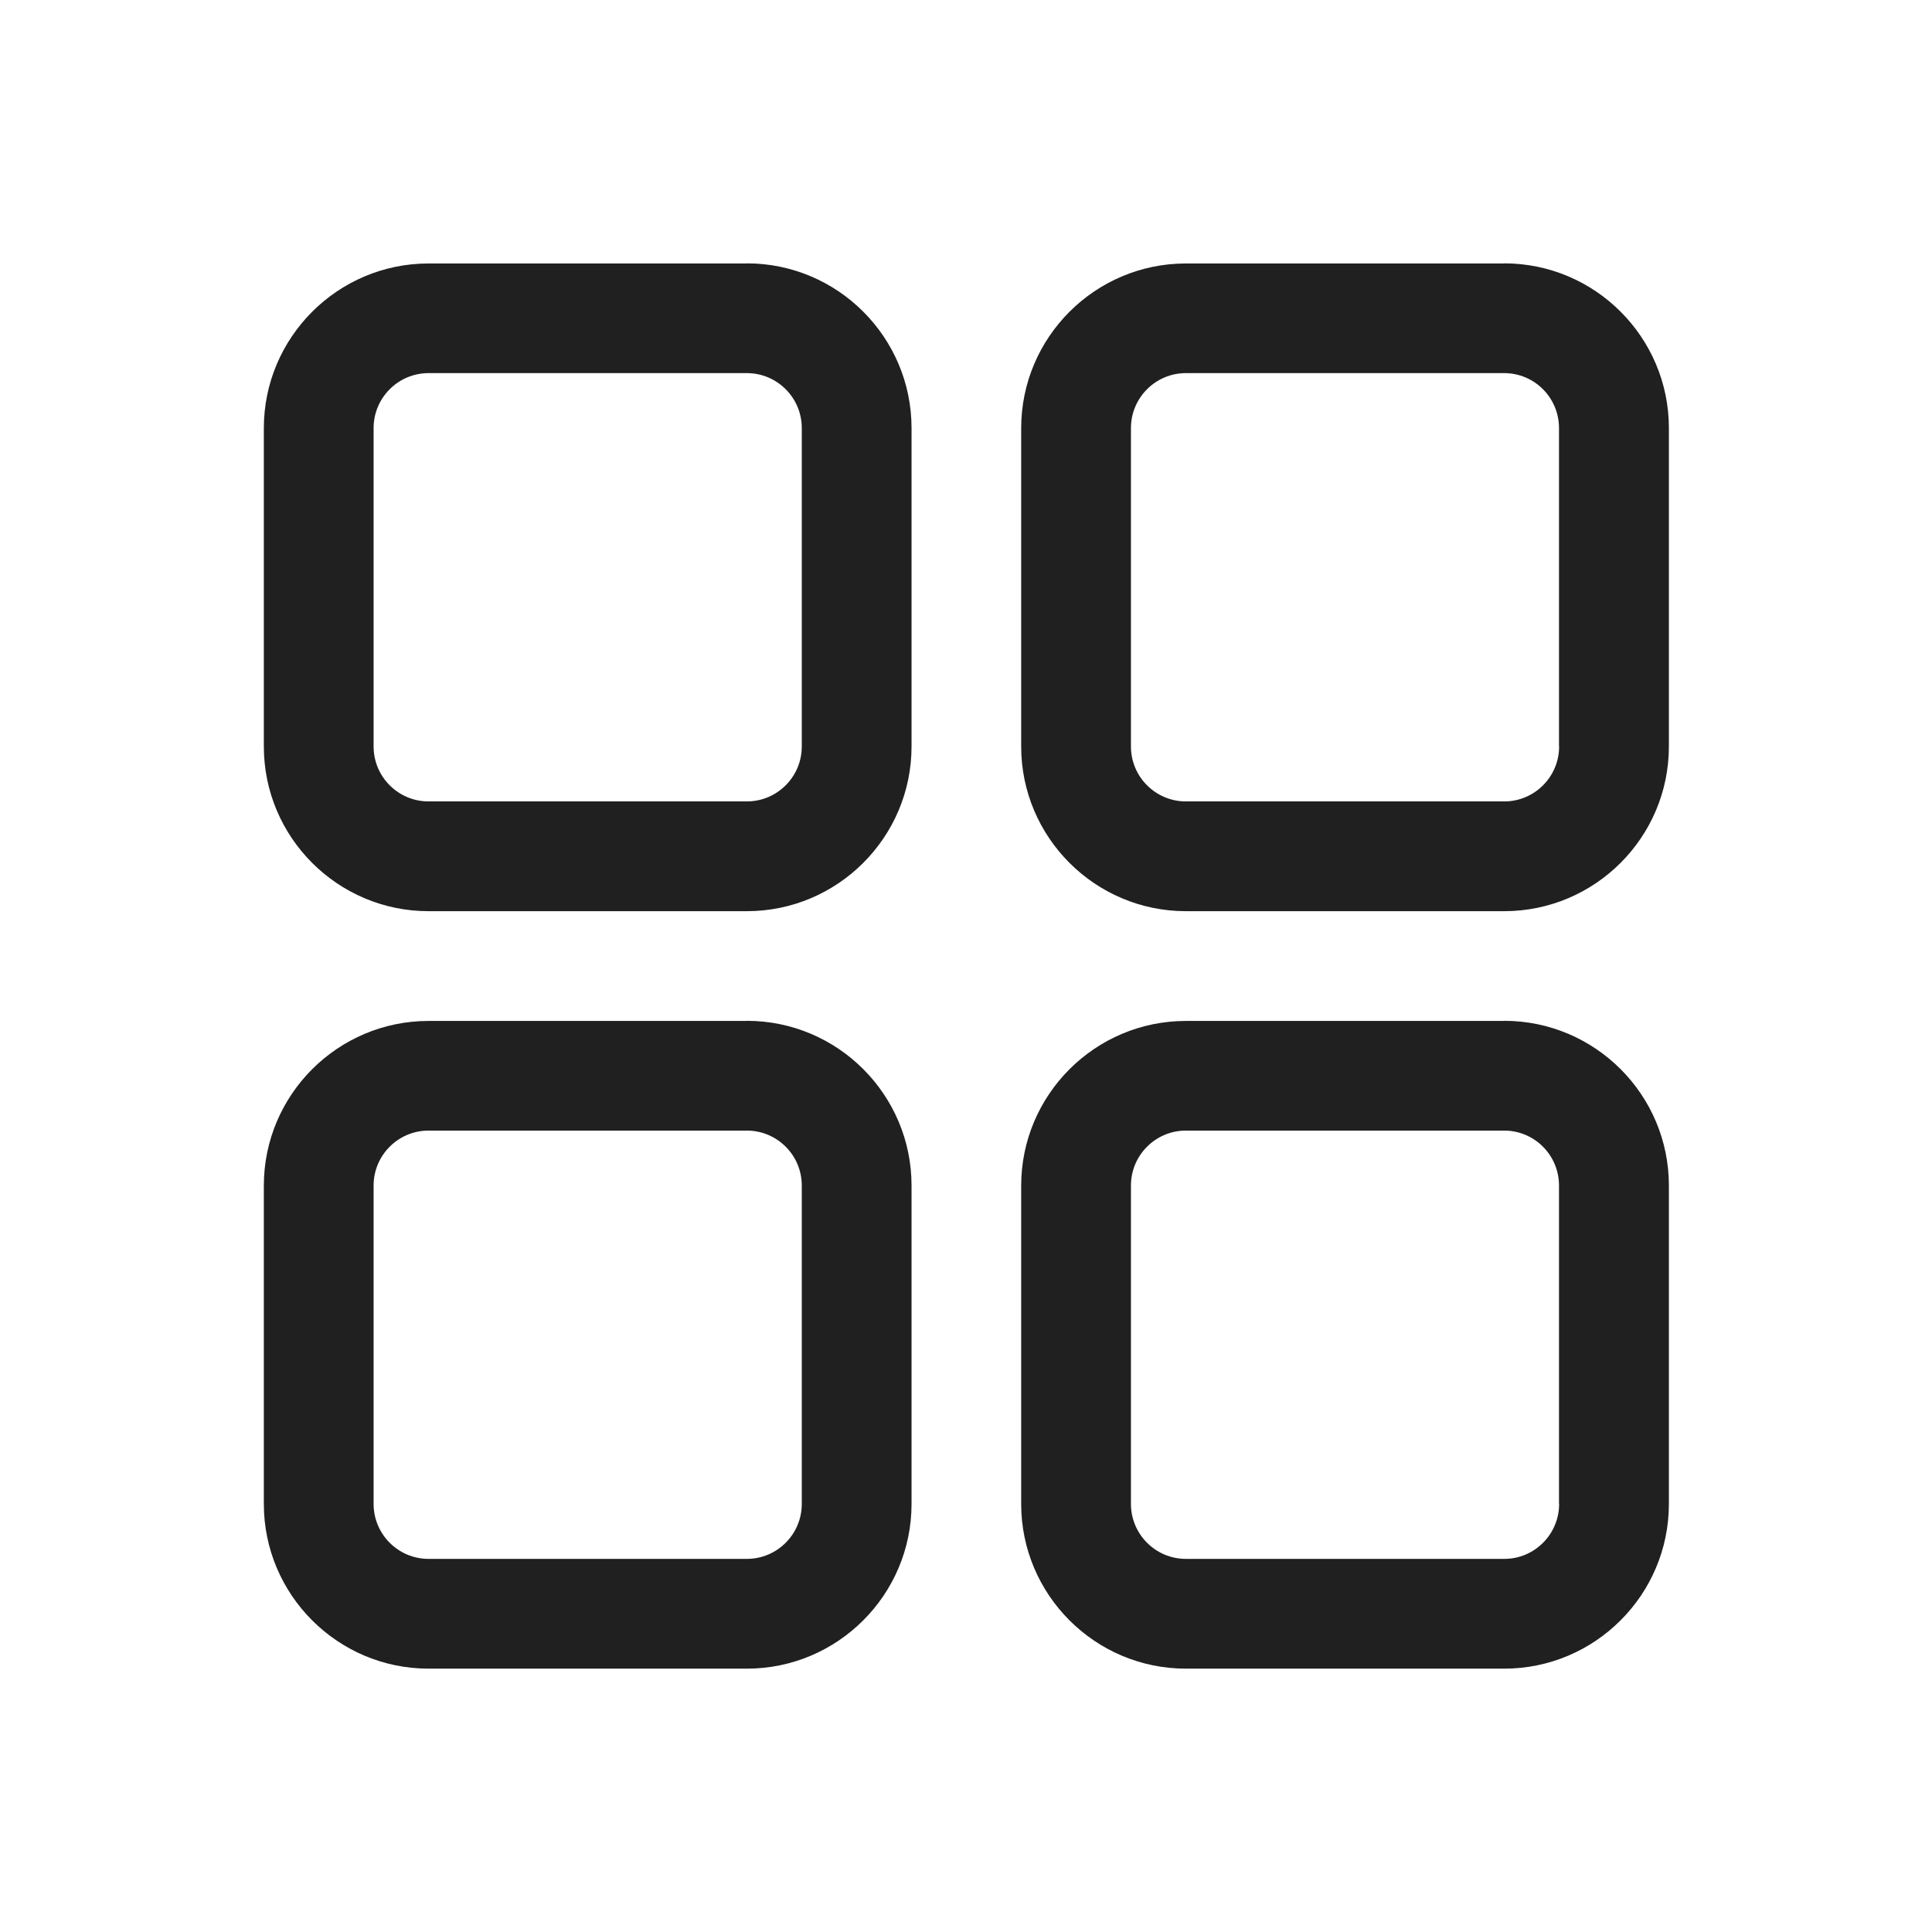 <svg xmlns="http://www.w3.org/2000/svg" width="16" height="16" fill="none" xmlns:v="https://vecta.io/nano"><path d="M12.458 8.455H9.821c-.752 0-1.364.612-1.364 1.364v2.636c0 .752.612 1.364 1.364 1.364h2.636c.752 0 1.364-.612 1.364-1.364V9.818c0-.752-.612-1.364-1.364-1.364zm.454 4c0 .251-.204.455-.454.455H9.821c-.251 0-.455-.204-.455-.455V9.818c0-.251.204-.455.455-.455h2.636c.251 0 .454.204.454.455v2.636zm-6.727-4H3.549c-.752 0-1.364.612-1.364 1.364v2.636c0 .752.612 1.364 1.364 1.364h2.636c.752 0 1.364-.612 1.364-1.364V9.818c0-.752-.612-1.364-1.364-1.364zm.455 4c0 .251-.204.455-.455.455H3.549c-.251 0-.455-.204-.455-.455V9.818c0-.251.204-.455.455-.455h2.636c.251 0 .455.204.455.455v2.636zM6.185 2.182H3.549c-.752 0-1.364.612-1.364 1.364v2.636c0 .752.612 1.364 1.364 1.364h2.636c.752 0 1.364-.612 1.364-1.364V3.545c0-.752-.612-1.364-1.364-1.364zm.455 4c0 .251-.204.455-.455.455H3.549c-.251 0-.455-.204-.455-.455V3.545c0-.251.204-.455.455-.455h2.636c.251 0 .455.204.455.455v2.636zm5.818-4H9.821c-.752 0-1.364.612-1.364 1.364v2.636c0 .752.612 1.364 1.364 1.364h2.636c.752 0 1.364-.612 1.364-1.364V3.545c0-.752-.612-1.364-1.364-1.364zm.454 4c0 .251-.204.455-.454.455H9.821c-.251 0-.455-.204-.455-.455V3.545c0-.251.204-.455.455-.455h2.636c.251 0 .454.204.454.455v2.636z" fill="#202020"/></svg>